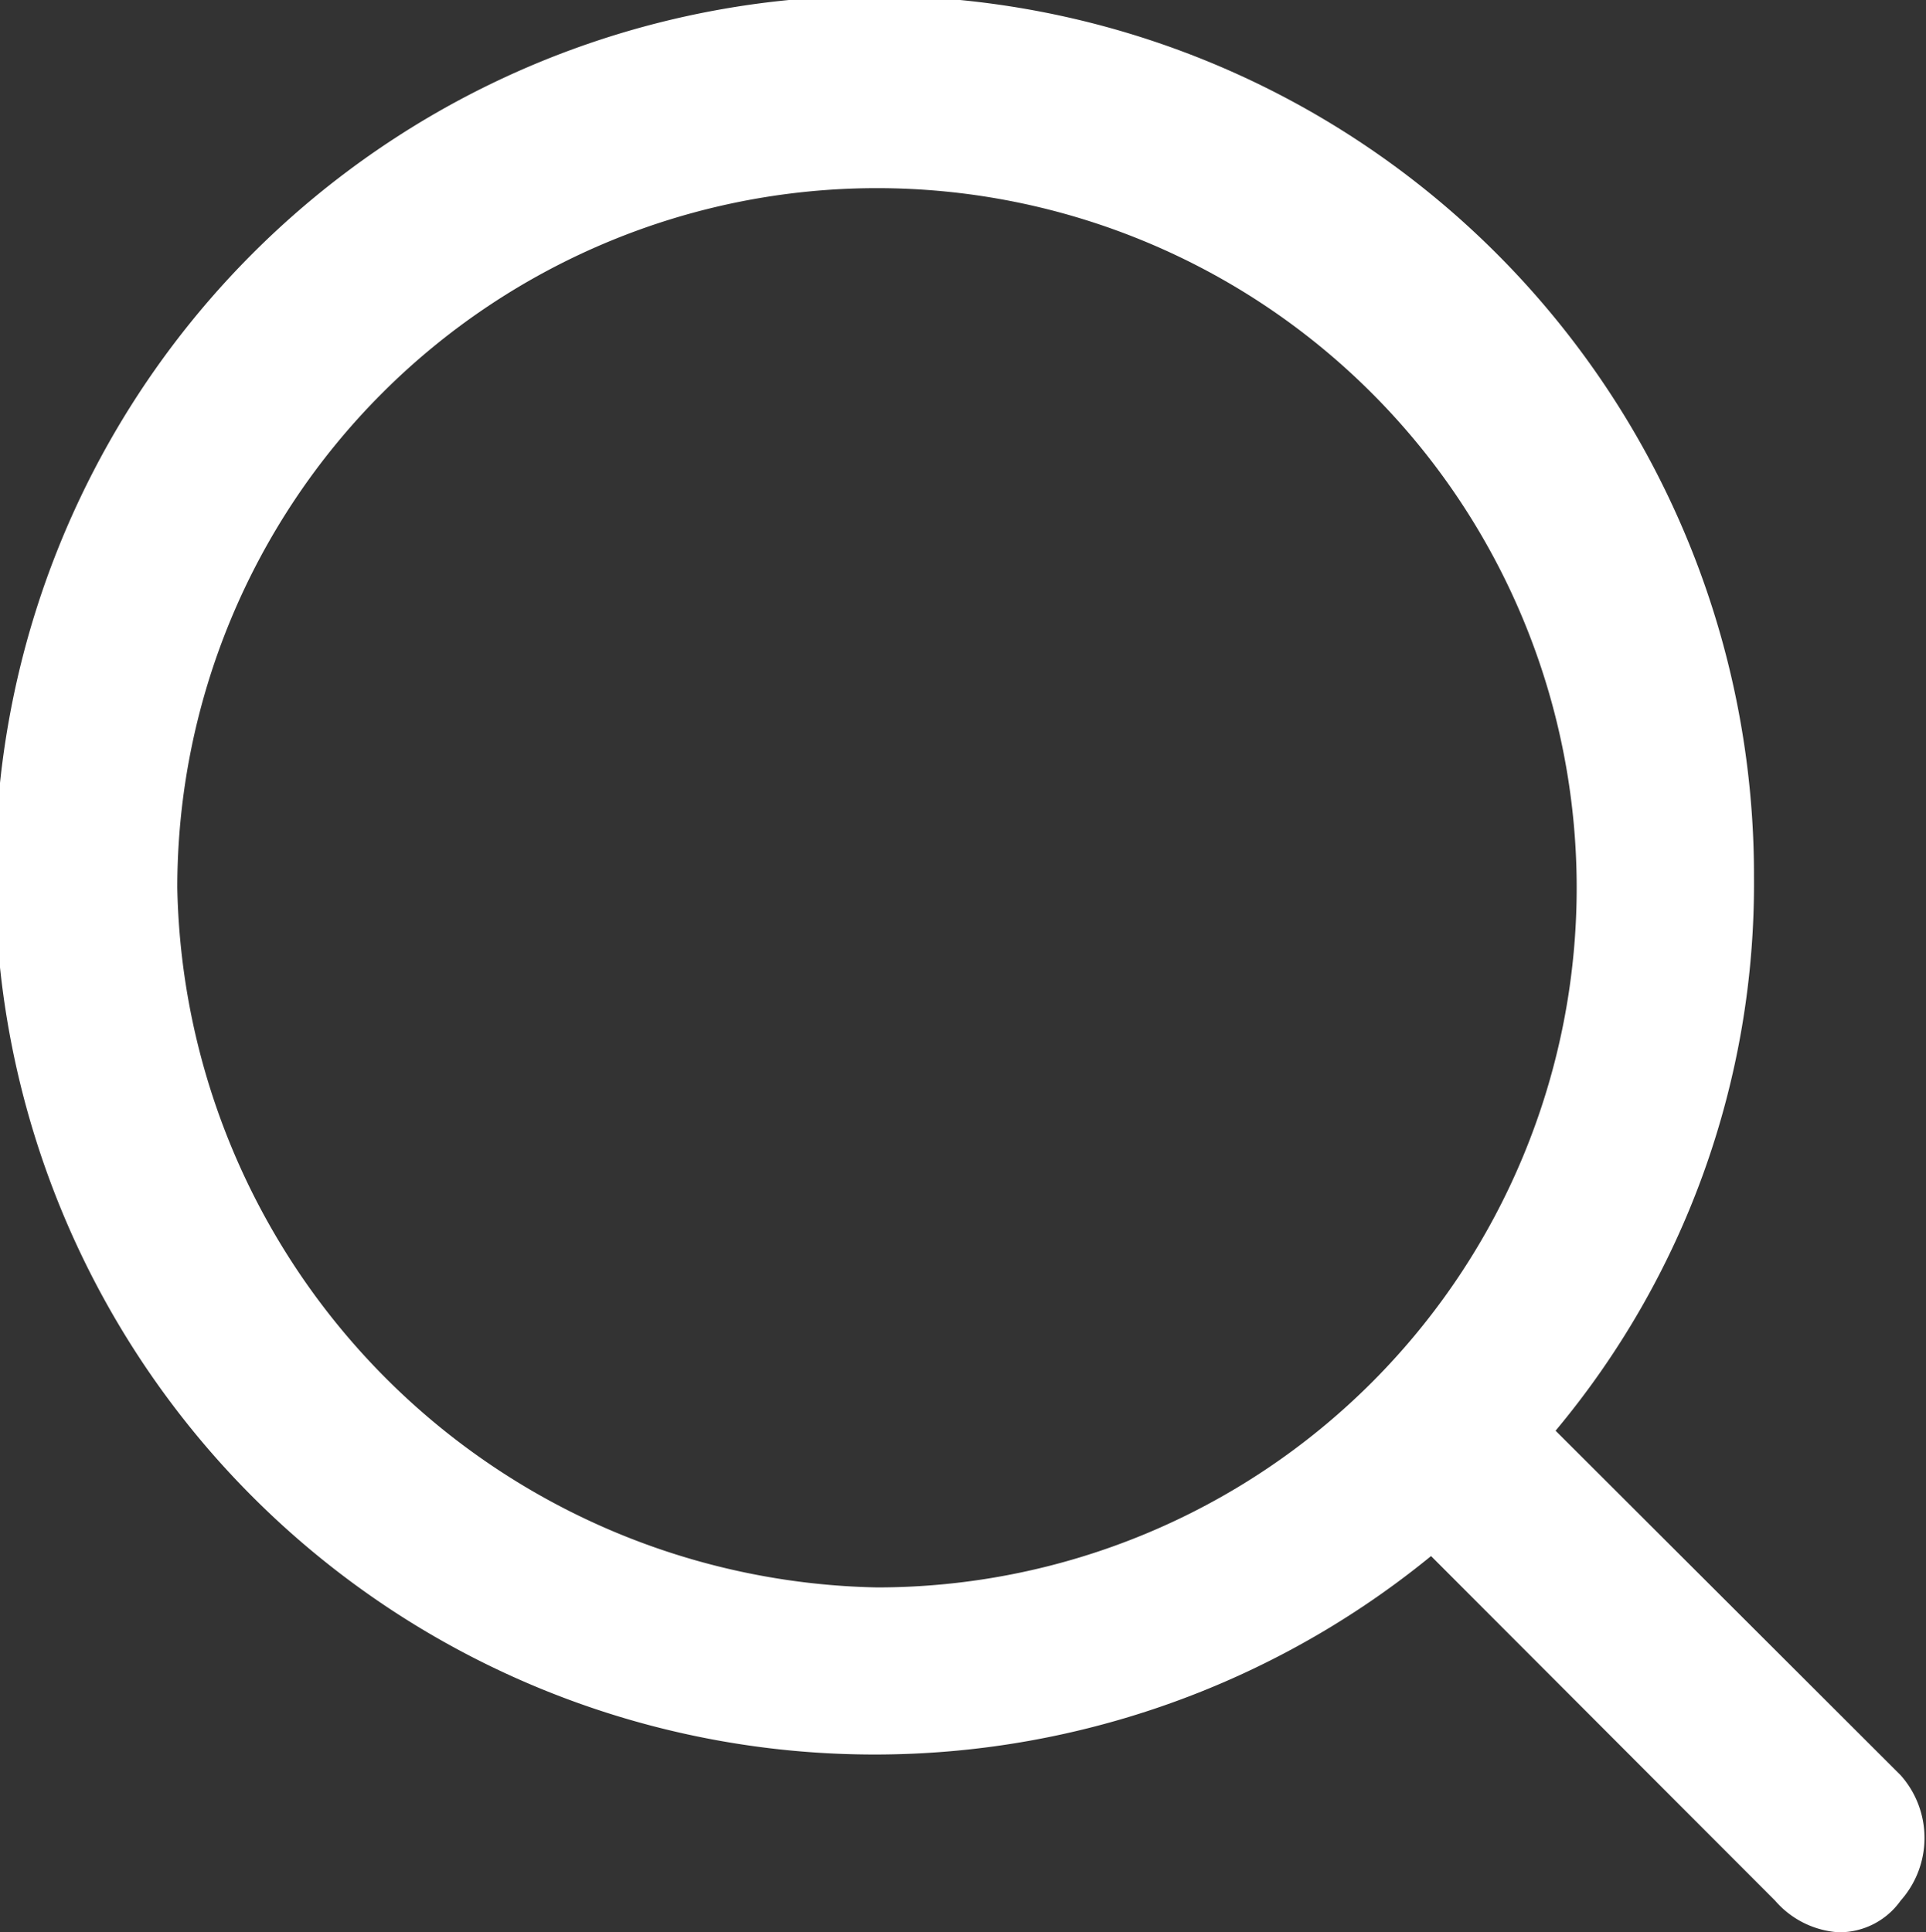 <svg xmlns="http://www.w3.org/2000/svg" width="18.25" height="18.312" viewBox="0 0 18.25 18.312">
  <rect x="0" y="0" width="18.25" height="18.312" fill="#333333" stroke="none"/>
  <defs>
    <style>
      .cls-1 {
        fill: #fff;
        fill-rule: evenodd;
      }
    </style>
  </defs>
  <path id="searchifaz1" class="cls-1" d="M1825.01,64.667l-3.27-3.265a8.078,8.078,0,0,0,1.88-5.244,8.333,8.333,0,1,0-3.06,6.432l3.26,3.265a0.869,0.869,0,0,0,.6.3,0.711,0.711,0,0,0,.59-0.3,0.894,0.894,0,0,0,0-1.188h0Zm-16.33-8.41a6.63,6.63,0,1,1,6.63,6.63,6.762,6.762,0,0,1-6.63-6.63h0Zm0,0" transform="translate(-1807 -47.844)"/>
</svg>

